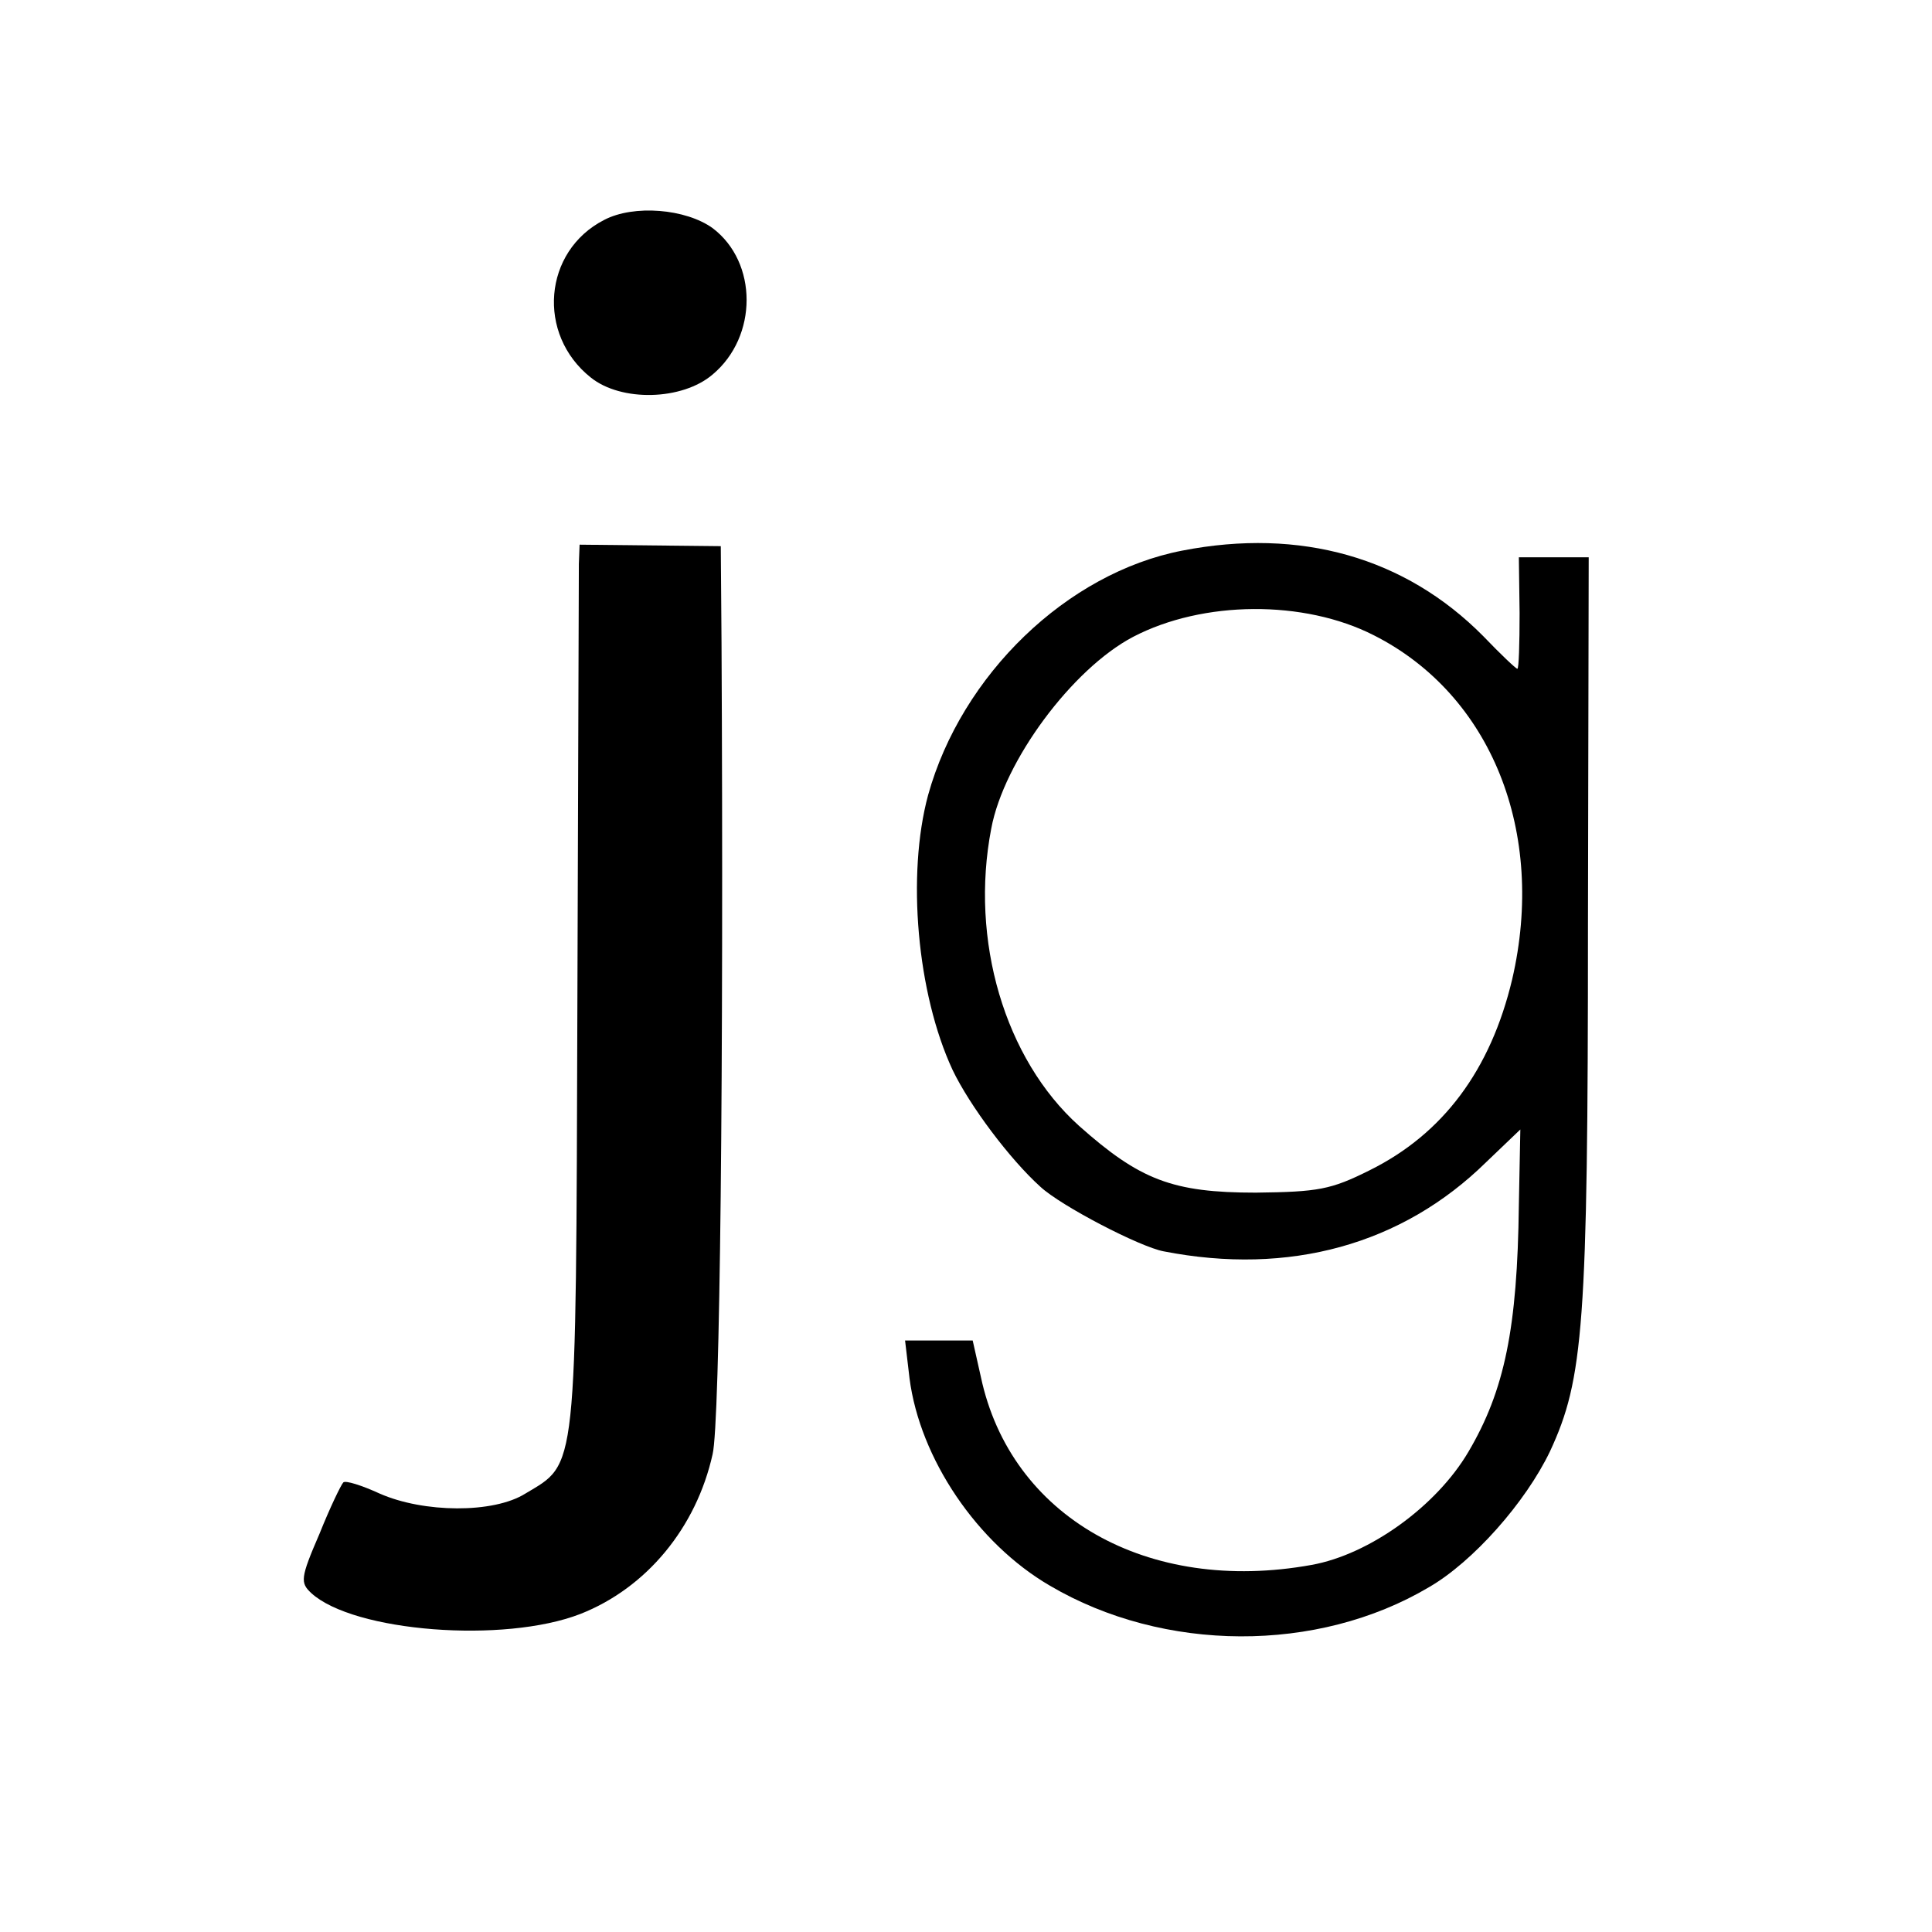 <?xml version="1.0" standalone="no"?>
<!DOCTYPE svg PUBLIC "-//W3C//DTD SVG 20010904//EN"
 "http://www.w3.org/TR/2001/REC-SVG-20010904/DTD/svg10.dtd">
<svg version="1.0" xmlns="http://www.w3.org/2000/svg"
 width="260pt" height="260pt" viewBox="0 0 260 260"
 preserveAspectRatio="xMidYMid meet">
<g transform="translate(0,260) scale(0.1,-0.1)"
fill="#000000" stroke="none">
<path d="M813 2304 c-82 -42 -91 -154 -18 -212 41 -33 123 -31 164 4 61 51 61
151 0 197 -36 26 -106 32 -146 11z"/>
<path d="M779 1841 c0 -14 -1 -282 -2 -596 -2 -634 0 -613 -70 -655 -43 -27
-137 -26 -196 0 -24 11 -46 18 -49 15 -3 -3 -18 -34 -32 -69 -26 -60 -26 -66
-11 -80 57 -52 259 -68 362 -28 89 35 156 116 178 215 10 41 15 521 12 1092
l-1 130 -95 1 -95 1 -1 -26z"/>
<path d="M1591 1859 c-155 -30 -297 -167 -342 -329 -29 -107 -15 -267 33 -370
23 -48 77 -120 118 -157 28 -26 134 -81 166 -87 169 -33 321 9 434 120 l46 44
-2 -102 c-2 -165 -19 -249 -68 -332 -43 -73 -133 -138 -211 -152 -221 -40
-405 65 -445 253 l-11 49 -45 0 -46 0 6 -51 c14 -108 91 -222 189 -279 153
-90 360 -91 510 -2 59 34 130 114 163 183 45 97 51 169 51 707 l1 496 -47 0
-47 0 1 -75 c0 -41 -1 -75 -3 -75 -2 0 -23 20 -46 44 -105 106 -246 146 -405
115z m258 -114 c158 -80 232 -265 186 -463 -29 -122 -93 -208 -192 -257 -52
-26 -69 -29 -153 -30 -112 0 -156 17 -238 90 -100 90 -147 250 -118 400 17 91
109 215 191 258 94 49 230 50 324 2z"/>
</g>
</svg>
